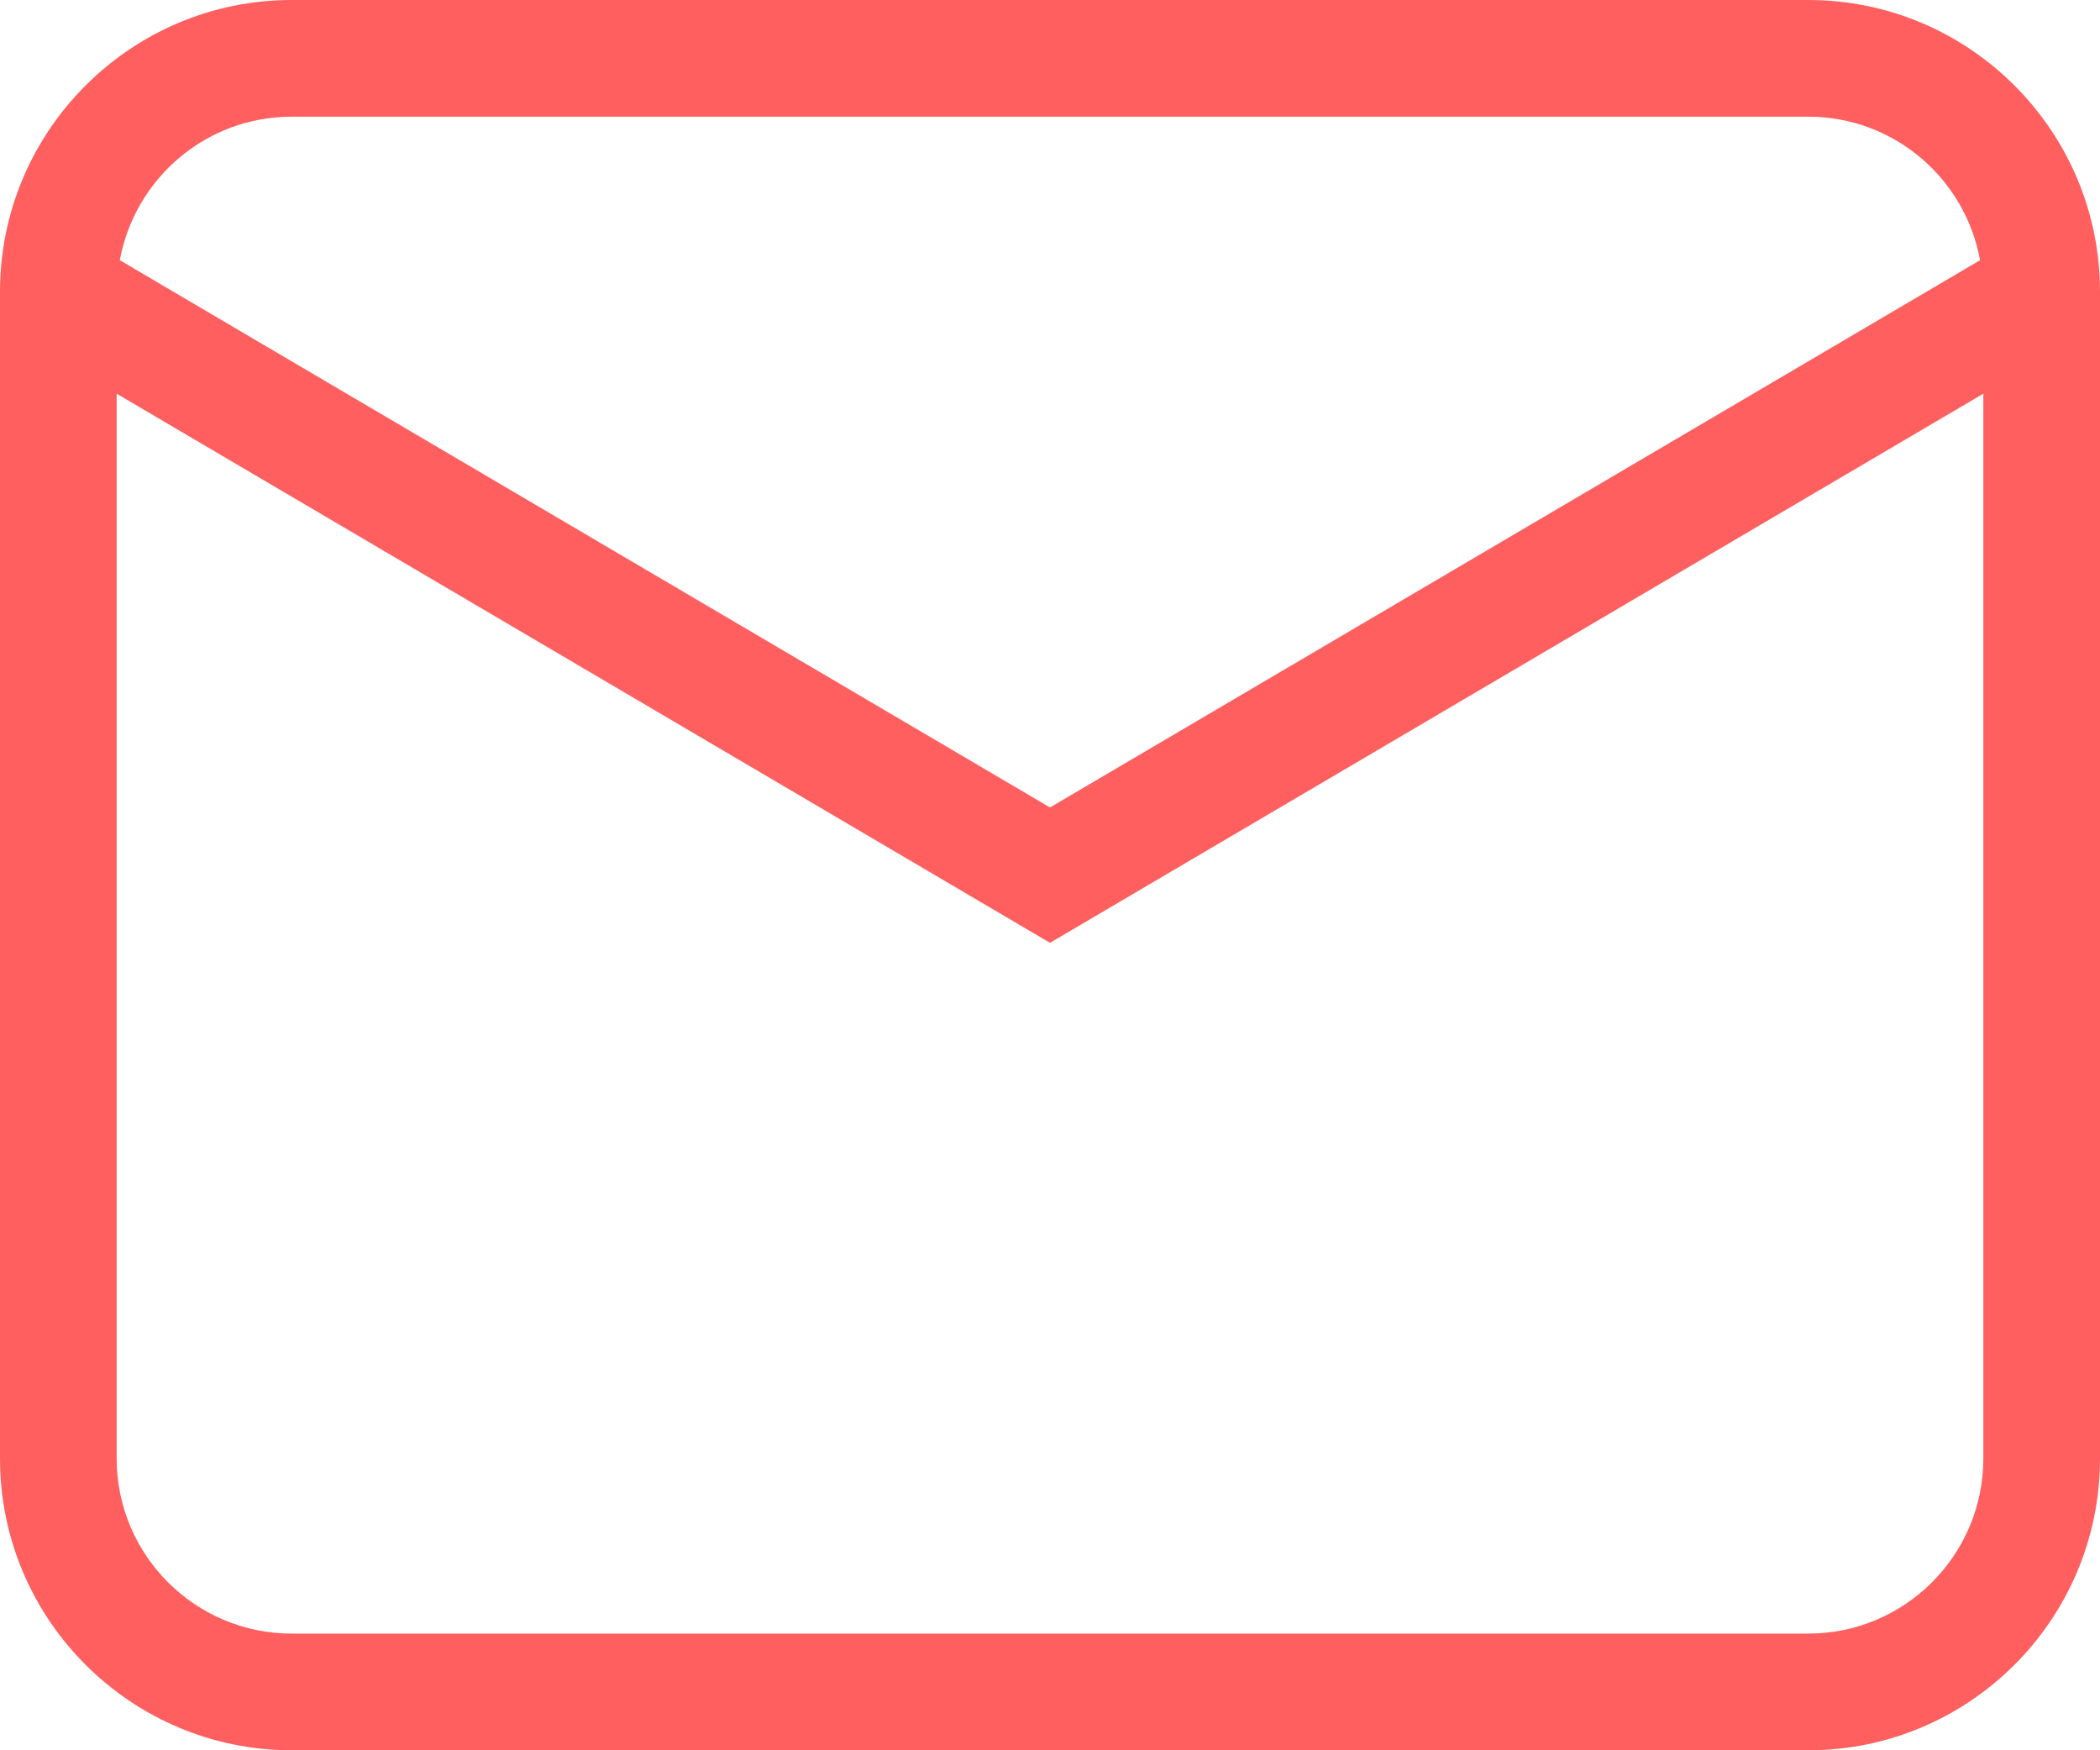 <?xml version="1.0" encoding="UTF-8"?>
<svg width="18px" height="15px" viewBox="0 0 18 15" version="1.1" xmlns="http://www.w3.org/2000/svg" xmlns:xlink="http://www.w3.org/1999/xlink">
    <!-- Generator: Sketch 43.1 (39012) - http://www.bohemiancoding.com/sketch -->
    <title>Page 1</title>
    <desc>Created with Sketch.</desc>
    <defs></defs>
    <g id="Page-1" stroke="none" stroke-width="1" fill="none" fill-rule="evenodd">
        <g id="Homepage" transform="translate(-105, -3090)" fill="#FF5F5F">
            <g id="FOOTER" transform="translate(0, 2880)">
                <g id="Group-7" transform="translate(80, 36)">
                    <path d="M40.5,188 L27.5,188 C26.673,188 26,187.327 26,186.5 L26,177.374 L34,182.08 L42,177.374 L42,186.5 C42,187.327 41.327,188 40.5,188 M27.5,175 L40.5,175 C41.235,175 41.845,175.531 41.972,176.23 L34,180.92 L26.027,176.23 C26.155,175.531 26.765,175 27.5,175 M40.5,174 L27.5,174 C26.122,174 25,175.121 25,176.5 L25,186.5 C25,187.879 26.122,189 27.5,189 L40.5,189 C41.879,189 43,187.879 43,186.5 L43,176.5 C43,175.121 41.879,174 40.5,174" id="Page-1"></path>
                </g>
            </g>
        </g>
    </g>
</svg>